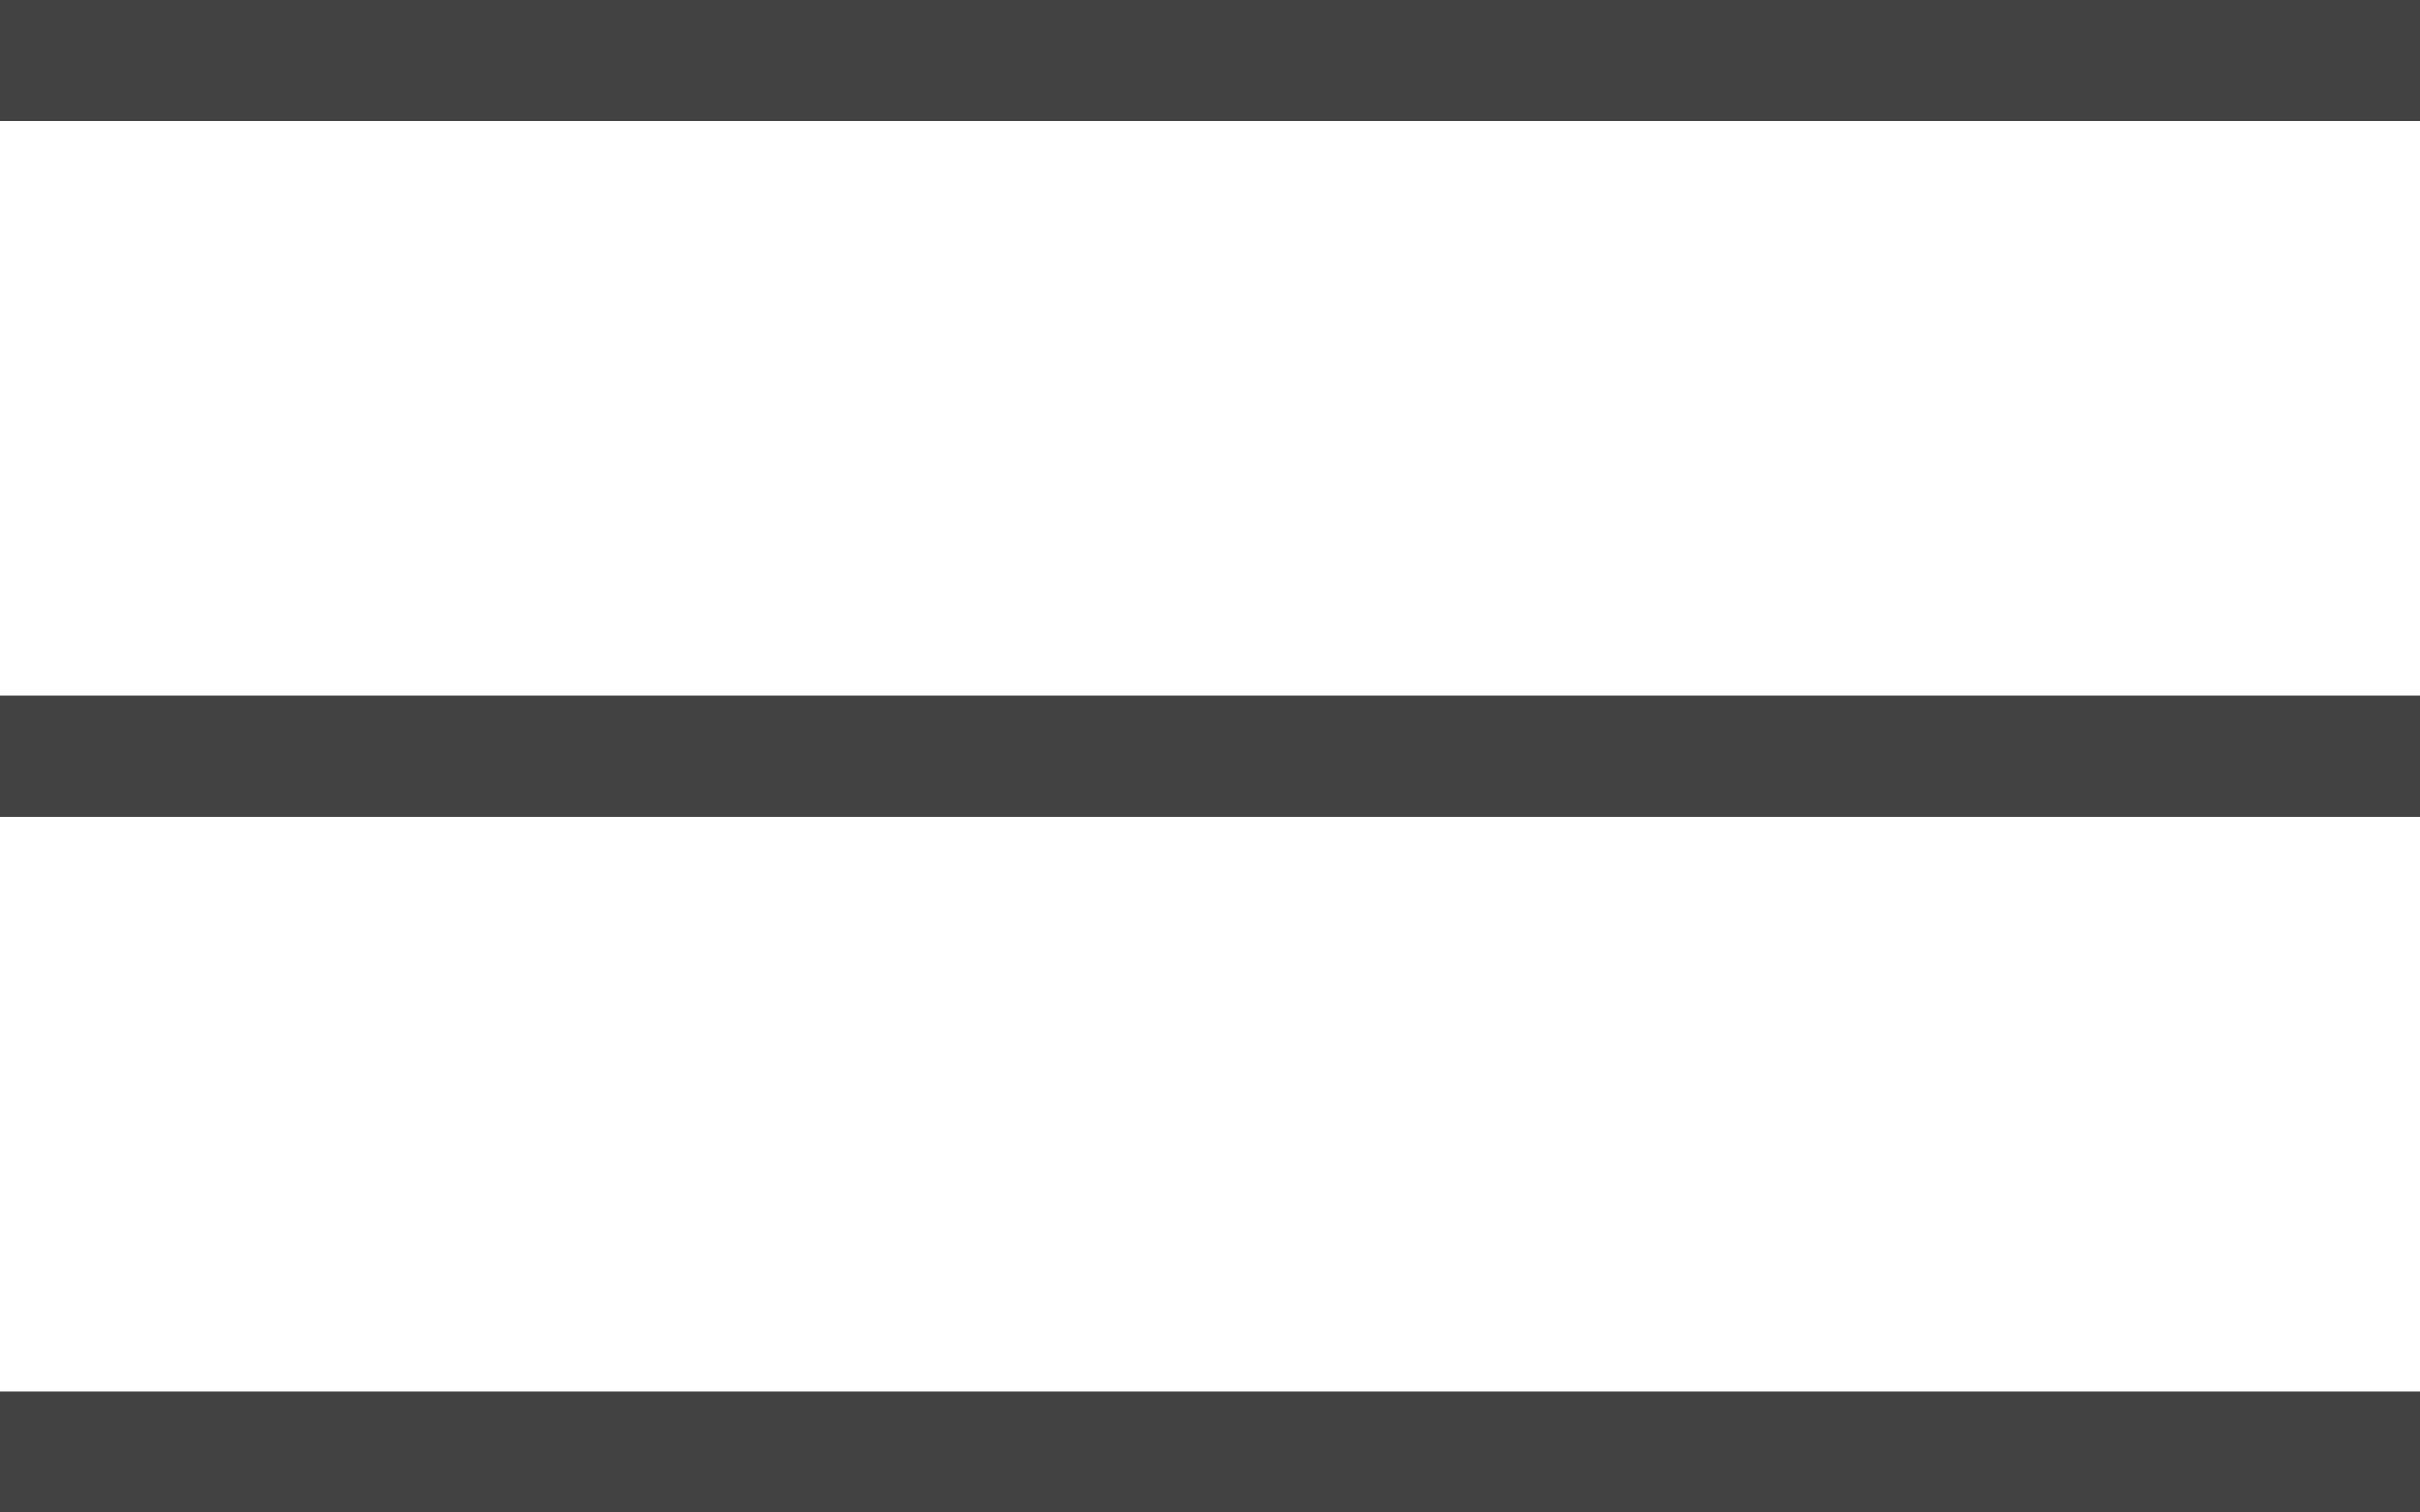 <svg xmlns="http://www.w3.org/2000/svg" width="40" height="25" viewBox="0 0 40 25" fill="none"><rect width="40" height="2" fill="#424242"></rect><rect y="11.5" width="40" height="2" fill="#424242"></rect><rect y="11.5" width="40" height="2" fill="#424242"></rect><rect y="23" width="40" height="2" fill="#424242"></rect></svg>